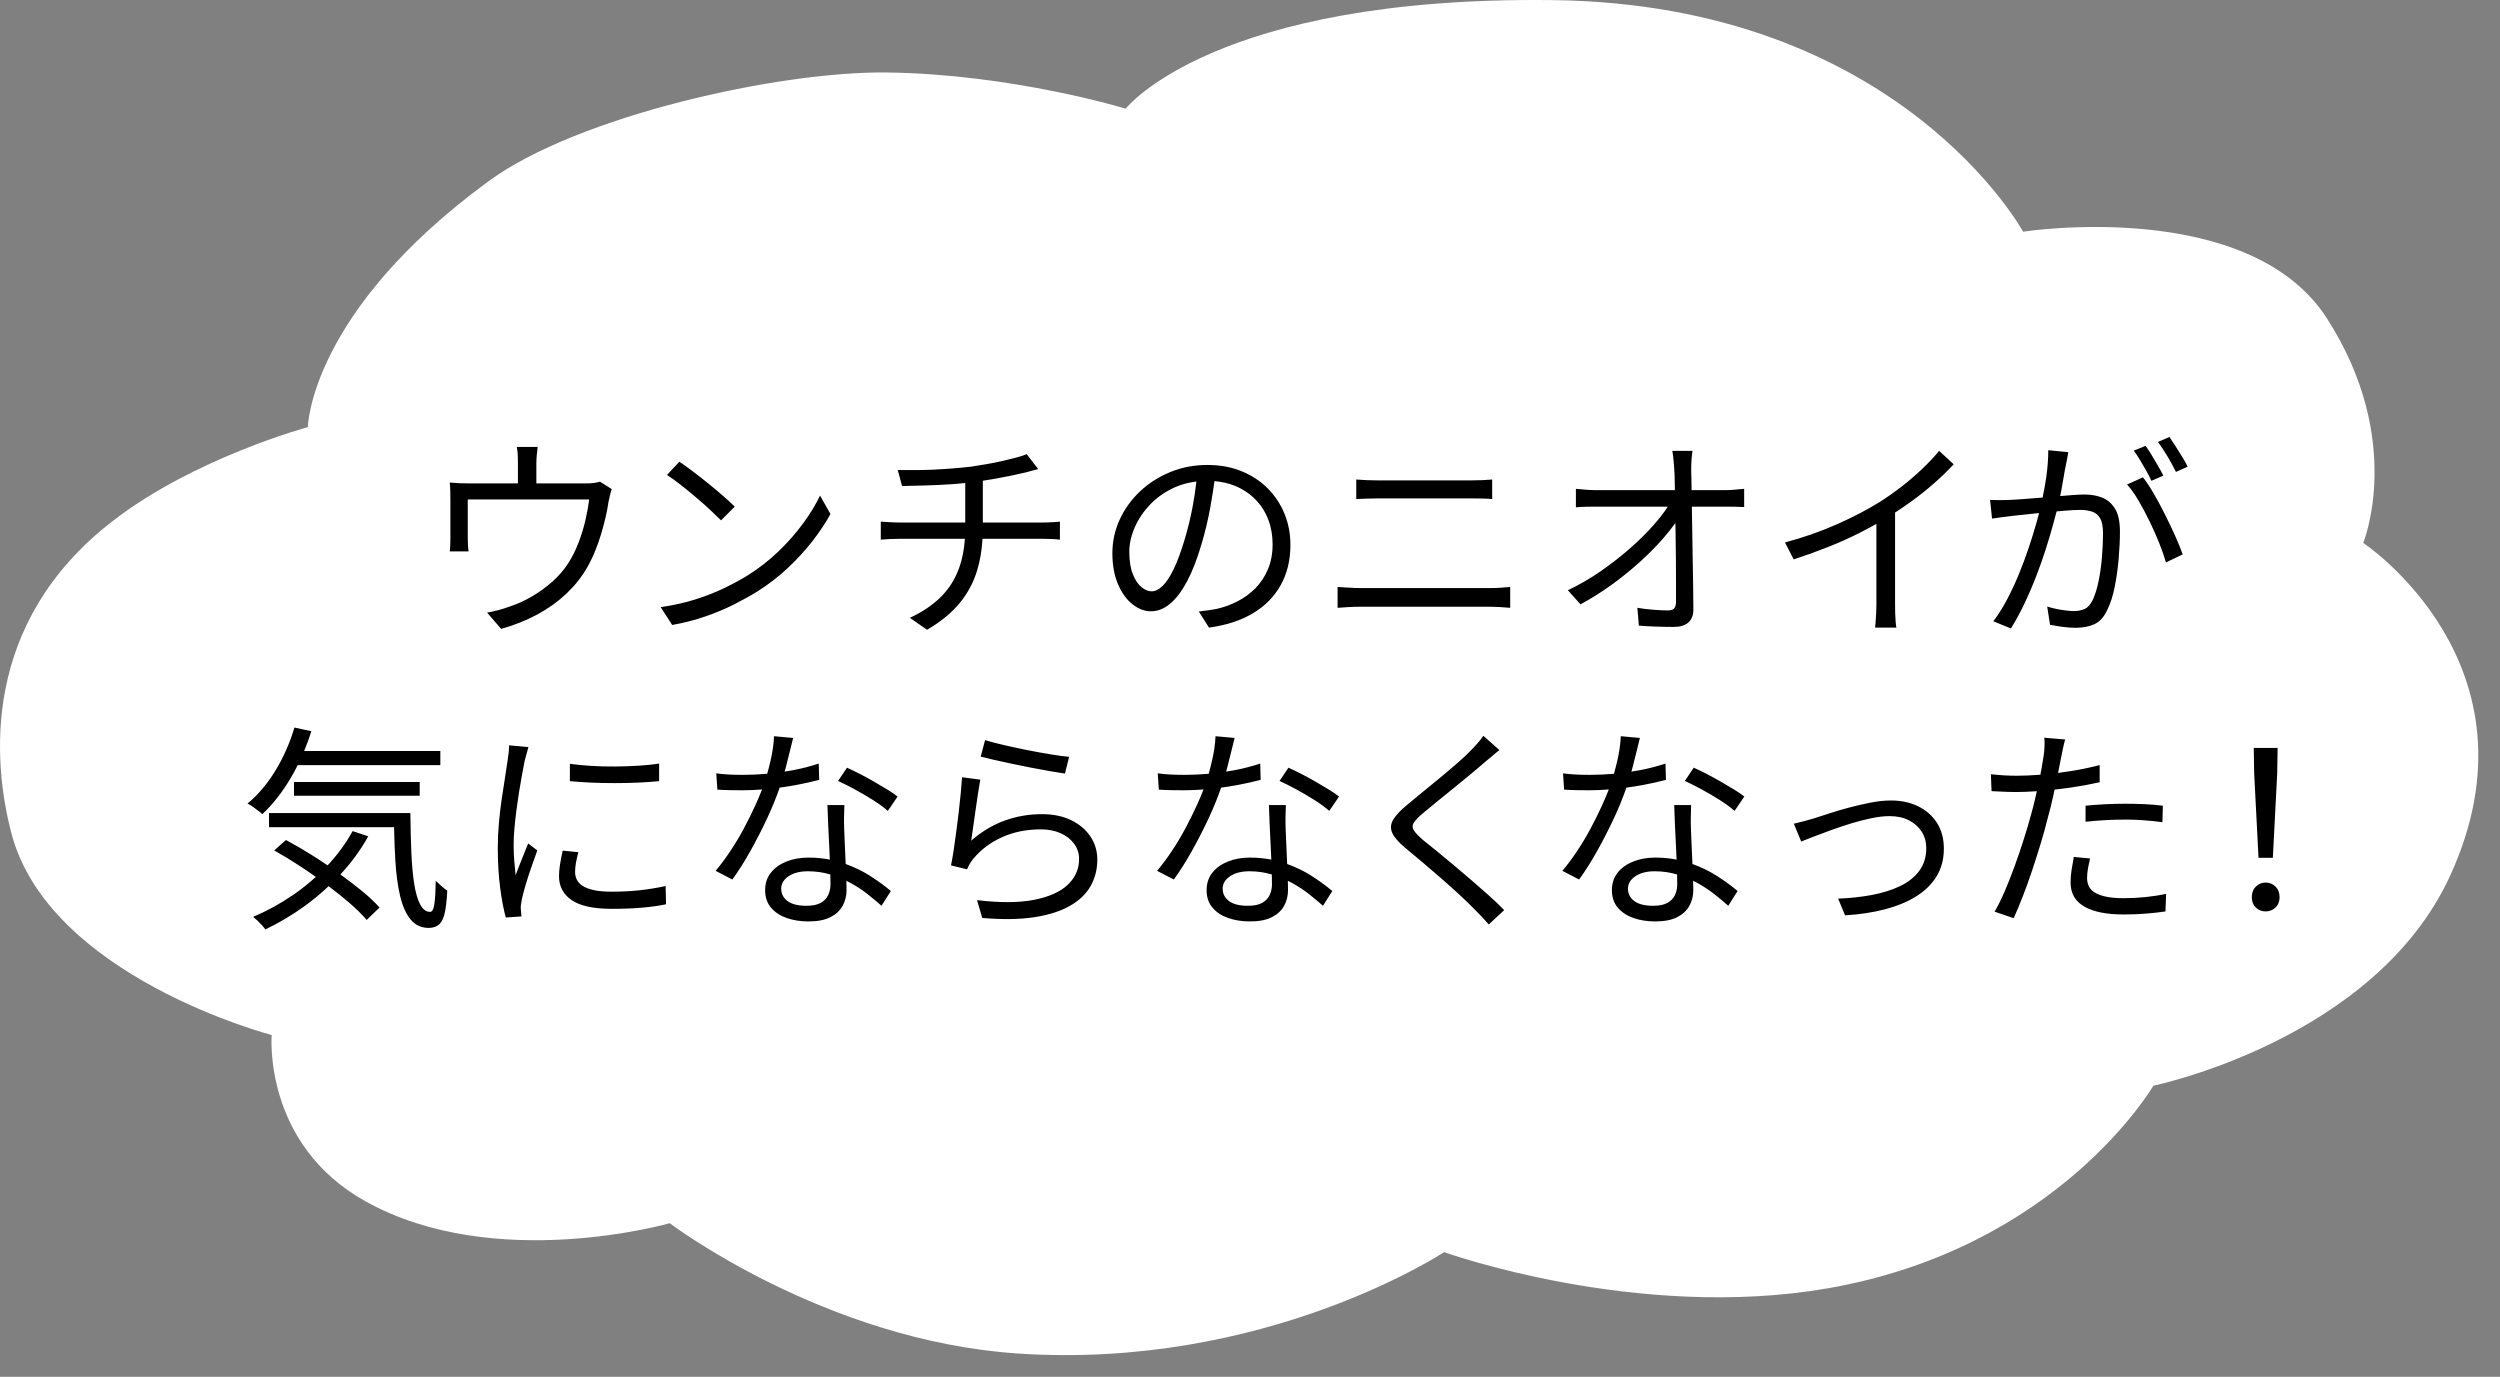 <?xml version="1.0" encoding="UTF-8"?>
<svg id="_レイヤー_1" data-name="レイヤー 1" xmlns="http://www.w3.org/2000/svg" viewBox="0 0 345.437 190.243" width="345.437" height="190.243">
  <rect x="0" y="0" width="345.437" height="190.243" fill="#808080" stroke="none"/>
  <defs>
    <style>
      .cls-1, .cls-2 {
        fill-rule: evenodd;
        stroke-width: 0px;
      }

      .cls-2 {
        fill: #fff;
		filter: drop-shadow(3px 5px 0px rgba(0,0,0,0.2));
      }
    </style>
  </defs>
  <path class="cls-2" d="m42.54,59.015s.215-15.872,25-34c12.326-9.015,40.141-15.184,55-15,17.346.215,33,5,33,5,0,0,12.142-15.563,59-15,47.919.576,65,32,65,32,0,0,31.183-4.864,42,12s5,31,5,31c0,0,25.383,16.836,12,46-10.429,22.726-41,29-41,29,0,0-13.017,22.436-45,28-26.332,4.581-53-5-53-5,0,0-24.717,16.336-59,14-26.646-1.815-48-18-48-18,0,0-24.117,6.936-42-3-14.271-7.929-13-23-13-23,0,0-30.853-8.026-36-28-2.487-9.654-4.281-28.846,14-43,11.319-8.764,27-13,27-13Z"/>
  <path class="cls-1" d="m314.051,118.526h-1.98l-.6-11.64-.06-3.54h3.3l-.06,3.54-.6,11.64Zm-.99,3.42c.52,0,.97.185,1.35.555.38.37.57.855.57,1.455s-.19,1.08-.57,1.44c-.38.36-.83.54-1.35.54-.54,0-.995-.18-1.365-.54-.37-.36-.555-.84-.555-1.44s.19-1.085.57-1.455c.38-.37.83-.555,1.35-.555Zm-13.57-58.885c-.46-.77-.9-1.435-1.32-1.995l1.59-.69c.26.38.55.82.87,1.32.32.5.63.995.93,1.485.3.49.54.925.72,1.305l-1.62.72c-.32-.66-.71-1.375-1.17-2.145Zm-.57,2.655l-1.65.72c-.18-.4-.41-.85-.69-1.35-.28-.5-.57-1-.87-1.5-.3-.5-.59-.94-.87-1.32l1.62-.66c.26.34.535.755.825,1.245.29.49.585.99.885,1.5s.55.965.75,1.365Zm-1.305,2.52c.53.92,1.05,1.89,1.56,2.91s.98,2.01,1.41,2.97c.43.96.765,1.79,1.005,2.49l-2.31,1.11c-.22-.78-.525-1.66-.915-2.64-.39-.98-.83-1.975-1.32-2.985-.49-1.01-1-1.97-1.53-2.88-.53-.91-1.065-1.665-1.605-2.265l2.19-.99c.48.6.985,1.36,1.515,2.28Zm1.235,43.09l-.06,2.28c-.76-.1-1.57-.185-2.43-.255-.86-.07-1.73-.105-2.61-.105-.94,0-1.875.025-2.805.075-.93.05-1.855.125-2.775.225v-2.22c.8-.08,1.675-.145,2.625-.195.95-.05,1.905-.075,2.865-.075.88,0,1.765.02,2.655.06.89.04,1.735.11,2.535.21Zm-6.665-30.175c-.25,1.23-.585,2.265-1.005,3.105-.46,1-1.06,1.665-1.8,1.995-.74.33-1.6.495-2.58.495-.58,0-1.195-.045-1.845-.135-.65-.09-1.215-.185-1.695-.285l-.39-2.52c.42.14.86.255,1.32.345.46.09.9.16,1.32.21.42.05.76.075,1.02.075.56,0,1.06-.095,1.5-.285.44-.19.82-.615,1.14-1.275.32-.68.585-1.53.795-2.55s.365-2.11.465-3.27c.1-1.16.15-2.28.15-3.36,0-.92-.13-1.61-.39-2.07-.26-.46-.63-.77-1.11-.93-.48-.16-1.04-.24-1.68-.24-.5,0-1.18.035-2.04.105-.371.03-.798.07-1.191.104-.155.582-.322,1.204-.504,1.876-.29,1.07-.63,2.21-1.02,3.42-.39,1.21-.825,2.44-1.305,3.69-.48,1.25-1.01,2.485-1.59,3.705-.58,1.22-1.21,2.38-1.89,3.48l-2.43-.99c.68-.9,1.32-1.92,1.92-3.06s1.15-2.325,1.65-3.555c.5-1.23.95-2.445,1.35-3.645.4-1.2.745-2.315,1.035-3.345.136-.483.256-.931.364-1.351-.64.064-1.294.127-1.864.196-.83.1-1.475.17-1.935.21-.36.04-.805.095-1.335.165-.53.07-.985.135-1.365.195l-.27-2.58c.48.02.93.03,1.35.03s.87-.01,1.35-.03c.44-.02,1.015-.055,1.725-.105.71-.05,1.475-.11,2.295-.18.179-.015.358-.031.537-.046.197-.928.374-1.88.513-2.879.18-1.3.27-2.52.27-3.66l2.76.27c-.04.28-.09.575-.15.885-.06.31-.12.615-.18.915-.08.34-.17.82-.27,1.44-.1.62-.215,1.275-.345,1.965-.055.292-.111.577-.168.86.611-.051,1.216-.101,1.743-.14.68-.05,1.22-.075,1.62-.075.9,0,1.715.145,2.445.435.73.29,1.32.8,1.77,1.53.45.73.675,1.775.675,3.135,0,1.18-.06,2.455-.18,3.825-.12,1.37-.305,2.67-.555,3.9Zm-28.07-11.88c-.732.531-1.492,1.046-2.265,1.554v12.681c0,.38.005.78.015,1.2.01.42.03.81.06,1.17s.065.64.105.84h-2.94c.02-.2.045-.48.075-.84s.055-.75.075-1.17c.02-.42.03-.82.03-1.2v-11.115c-.717.399-1.466.803-2.28,1.215-1.38.7-2.85,1.36-4.41,1.98-1.56.62-3.14,1.19-4.74,1.71l-1.2-2.34c2.6-.7,5.02-1.55,7.26-2.55,2.24-1,4.19-2.02,5.85-3.06,1.04-.66,2.055-1.375,3.045-2.145.99-.77,1.925-1.575,2.805-2.415.88-.84,1.66-1.67,2.34-2.49l2.01,1.86c-.84.9-1.75,1.78-2.73,2.64-.98.86-2.015,1.685-3.105,2.475Zm-26.485,41.275c-.82-.52-1.665-1.015-2.535-1.485-.87-.47-1.635-.855-2.295-1.155l1.23-1.83c.54.24,1.14.53,1.8.87.66.34,1.32.7,1.98,1.08.66.38,1.275.745,1.845,1.095.57.35,1.025.665,1.365.945l-1.35,1.98c-.54-.48-1.22-.98-2.04-1.5Zm.91-40.54h-4.771c0,.02,0,.039.001.06.02,1.14.04,2.34.06,3.6.02,1.26.04,2.52.06,3.78.02,1.26.04,2.47.06,3.63.02,1.16.03,2.21.03,3.15,0,.78-.23,1.375-.69,1.785-.46.41-1.14.615-2.04.615-.76,0-1.565-.015-2.415-.045-.85-.03-1.645-.075-2.385-.135l-.21-2.46c.72.12,1.465.21,2.235.27.77.06,1.435.09,1.995.09.42,0,.71-.1.87-.3.16-.2.24-.5.24-.9v-2.61c0-1.02-.005-2.125-.015-3.315-.01-1.19-.025-2.395-.045-3.615-.008-.455-.015-.897-.023-1.339-.488.69-1.08,1.431-1.778,2.224-.94,1.07-2.015,2.15-3.225,3.24-1.21,1.09-2.51,2.135-3.9,3.135-1.39,1-2.795,1.88-4.215,2.64l-1.74-1.95c1.6-.76,3.125-1.645,4.575-2.655,1.45-1.01,2.795-2.06,4.035-3.15,1.24-1.09,2.33-2.17,3.27-3.24.787-.896,1.425-1.728,1.932-2.505h-9.882c-.5,0-.98.005-1.44.015-.46.01-.92.035-1.38.075v-2.55c.44.04.895.08,1.365.12.47.04.935.06,1.395.06h10.913c-.003-.247-.006-.487-.008-.72-.01-.92-.035-1.65-.075-2.19-.04-.58-.08-1.065-.12-1.455-.04-.39-.09-.745-.15-1.065h2.79c-.06.4-.105.815-.135,1.245-.03.43-.045.855-.045,1.275.02.54.035,1.265.045,2.175.002.237.005.482.009.735h4.716c.4,0,.855-.025,1.365-.075.51-.05.905-.085,1.185-.105v2.52c-.34-.02-.745-.035-1.215-.045-.47-.01-.885-.015-1.245-.015Zm-20.635,39.175c-.61-.01-1.205-.035-1.785-.075l-.15-2.25c.56.08,1.15.135,1.77.165.62.03,1.25.045,1.89.045,1.091,0,2.217-.05,3.377-.148.16-.571.314-1.175.463-1.817.28-1.21.44-2.335.48-3.375l2.64.24c-.12.48-.27,1.09-.45,1.83-.18.74-.375,1.515-.585,2.325-.044.169-.091.329-.137.494.39-.061.779-.119,1.172-.194,1.2-.23,2.38-.535,3.54-.915l.06,2.25c-.98.26-2.055.5-3.225.72-.728.137-1.478.25-2.237.352-.457,1.319-1.007,2.691-1.678,4.133-.74,1.59-1.53,3.135-2.37,4.635s-1.67,2.81-2.49,3.93l-2.31-1.2c.66-.78,1.325-1.67,1.995-2.67.67-1,1.3-2.05,1.89-3.15.59-1.1,1.125-2.18,1.605-3.24.352-.776.659-1.503.925-2.183-.895.068-1.786.113-2.665.113-.54,0-1.115-.005-1.725-.015Zm-11.965-25.345h-17.97c-.54,0-1.075.015-1.605.045-.53.03-1.045.065-1.545.105v-2.88c.52.02,1.04.05,1.56.09.52.04,1.05.06,1.59.06h17.97c.46,0,.92-.015,1.38-.045.46-.03.91-.065,1.35-.105v2.88c-.44-.04-.905-.075-1.395-.105-.49-.03-.935-.045-1.335-.045Zm-2.73-14.97h-12.84c-.52,0-1.03.01-1.53.03-.5.02-.98.04-1.44.06v-2.7c.48.04.97.07,1.47.09.5.02,1,.03,1.5.03h12.84c.54,0,1.065-.01,1.575-.03.51-.02.975-.05,1.395-.09v2.7c-.42-.04-.895-.065-1.425-.075-.53-.01-1.045-.015-1.545-.015Zm-19.54,43.18c-.54-.48-1.22-.98-2.04-1.5-.82-.52-1.665-1.015-2.535-1.485-.87-.47-1.635-.855-2.295-1.155l1.23-1.83c.54.24,1.14.53,1.8.87.66.34,1.32.7,1.98,1.08.66.38,1.275.745,1.845,1.095.57.35,1.025.665,1.365.945l-1.35,1.98Zm-10.545-27.31c-1.67,1-3.695,1.66-6.075,1.98l-1.41-2.22c.48-.06.94-.12,1.38-.18.44-.06.84-.13,1.2-.21.96-.22,1.895-.565,2.805-1.035.91-.47,1.725-1.07,2.445-1.8.72-.73,1.295-1.6,1.725-2.61.43-1.01.645-2.165.645-3.465,0-1.22-.2-2.355-.6-3.405-.4-1.05-.99-1.975-1.77-2.775-.78-.8-1.73-1.43-2.85-1.89-.845-.347-1.782-.562-2.809-.648-.171,1.201-.363,2.428-.596,3.708-.31,1.7-.705,3.35-1.185,4.95-.6,2.06-1.265,3.78-1.995,5.16-.73,1.38-1.515,2.42-2.355,3.12-.84.7-1.72,1.05-2.64,1.05-.88,0-1.73-.32-2.55-.96-.82-.64-1.49-1.565-2.01-2.775-.52-1.21-.78-2.635-.78-4.275s.335-3.19,1.005-4.65c.67-1.46,1.6-2.755,2.79-3.885,1.19-1.13,2.585-2.025,4.185-2.685,1.6-.66,3.31-.99,5.13-.99,1.76,0,3.345.29,4.755.87,1.41.58,2.615,1.375,3.615,2.385,1,1.01,1.77,2.18,2.31,3.51.54,1.33.81,2.755.81,4.275,0,2.1-.445,3.95-1.335,5.55-.89,1.6-2.17,2.9-3.84,3.9Zm-10.8-17.4c-1.33.6-2.46,1.385-3.39,2.355-.93.97-1.645,2.03-2.145,3.18-.5,1.15-.75,2.275-.75,3.375,0,1.26.165,2.295.495,3.105s.73,1.405,1.2,1.785c.47.38.935.57,1.395.57.48,0,.97-.235,1.47-.705.5-.47,1.01-1.23,1.53-2.28.52-1.05,1.03-2.415,1.53-4.095.44-1.44.815-2.97,1.125-4.59.227-1.186.392-2.351.528-3.504-1.069.128-2.068.389-2.988.804Zm-14.47,57.82c-1.29.74-2.935,1.265-4.935,1.575-2,.31-4.4.345-7.2.105l-.72-2.46c3.18.38,5.81.365,7.89-.045,2.08-.41,3.635-1.11,4.665-2.1,1.03-.99,1.545-2.165,1.545-3.525,0-.8-.23-1.51-.69-2.13-.46-.62-1.085-1.105-1.875-1.455-.79-.35-1.695-.525-2.715-.525-1.96,0-3.735.355-5.325,1.065-1.59.71-2.915,1.695-3.975,2.955-.22.26-.4.515-.54.765-.14.25-.26.495-.36.735l-2.22-.54c.12-.56.24-1.235.36-2.025.12-.79.24-1.64.36-2.55.12-.91.235-1.825.345-2.745.11-.92.205-1.805.285-2.655.08-.85.14-1.585.18-2.205l2.52.33c-.1.52-.205,1.155-.315,1.905-.11.75-.225,1.535-.345,2.355-.12.82-.23,1.6-.33,2.34-.1.74-.19,1.35-.27,1.83,1.46-1.26,3.005-2.185,4.635-2.775,1.63-.59,3.345-.885,5.145-.885,1.54,0,2.88.275,4.02.825,1.14.55,2.03,1.3,2.67,2.25.64.95.96,2.015.96,3.195,0,1.34-.305,2.555-.915,3.645-.61,1.09-1.56,2.005-2.85,2.745Zm-2.76-18.6c-.81-.14-1.675-.3-2.595-.48-.92-.18-1.83-.365-2.73-.555-.9-.19-1.72-.37-2.46-.54-.74-.17-1.34-.315-1.8-.435l.6-2.28c.64.2,1.475.42,2.505.66,1.03.24,2.12.475,3.27.705,1.15.23,2.245.43,3.285.6,1.04.17,1.89.285,2.55.345l-.57,2.31c-.56-.08-1.245-.19-2.055-.33Zm-.955-32.11h-8.384c-.091,1.555-.329,2.992-.721,4.305-.51,1.71-1.33,3.245-2.46,4.605-1.13,1.36-2.625,2.58-4.485,3.66l-2.37-1.65c1.72-.8,3.145-1.76,4.275-2.88,1.13-1.12,1.975-2.46,2.535-4.02.428-1.193.69-2.535.791-4.02h-8.921c-.48,0-.955.01-1.425.03-.47.02-.895.05-1.275.09v-2.49c.34.02.75.045,1.23.075s.95.045,1.41.045h9.03v-5.462c-.665.073-1.346.136-2.055.182-1.23.08-2.425.135-3.585.165-1.16.03-2.19.055-3.09.075l-.6-2.22c.76.02,1.725.025,2.895.015,1.17-.01,2.395-.06,3.675-.15,1.28-.09,2.45-.195,3.51-.315.68-.1,1.395-.215,2.145-.345.75-.13,1.48-.275,2.19-.435.71-.16,1.365-.32,1.965-.48.6-.16,1.08-.32,1.44-.48l1.59,2.07c-.34.08-.65.16-.93.24-.28.08-.53.15-.75.21-.58.14-1.255.29-2.025.45-.77.16-1.58.315-2.43.465-.511.09-1.015.168-1.515.24v5.775h8.28c.22,0,.475-.005.765-.015.29-.01.58-.025.87-.045.29-.02.535-.04.735-.06v2.49c-.32-.04-.69-.07-1.11-.09-.42-.02-.82-.03-1.2-.03Zm-20.12,35.62l-1.35,1.98c-.54-.48-1.22-.98-2.04-1.5-.82-.52-1.665-1.015-2.535-1.485-.87-.47-1.635-.855-2.295-1.155l1.23-1.83c.54.24,1.14.53,1.8.87.66.34,1.32.7,1.98,1.08.66.38,1.275.745,1.845,1.095.57.35,1.025.665,1.365.945Zm-15.18-31.57c-1.26,1.18-2.65,2.25-4.17,3.21-1,.62-2.095,1.23-3.285,1.83-1.19.6-2.49,1.145-3.9,1.635-1.41.49-2.945.885-4.605,1.185l-1.59-2.46c1.76-.26,3.365-.62,4.815-1.08,1.45-.46,2.775-.98,3.975-1.56,1.2-.58,2.27-1.16,3.21-1.74,1.54-.96,2.96-2.065,4.26-3.315,1.3-1.25,2.44-2.545,3.42-3.885.98-1.34,1.76-2.62,2.34-3.84l1.44,2.55c-.68,1.24-1.52,2.5-2.52,3.78-1,1.28-2.13,2.51-3.39,3.69Zm-10.68-8.01c-.6-.56-1.26-1.145-1.98-1.755-.72-.61-1.43-1.19-2.13-1.74-.7-.55-1.33-1.005-1.89-1.365l1.71-1.83c.54.36,1.16.805,1.86,1.335.7.53,1.415,1.09,2.145,1.68.73.59,1.415,1.165,2.055,1.725.64.56,1.17,1.05,1.59,1.47l-1.89,1.89c-.38-.38-.87-.85-1.47-1.41Zm-13.225,37.72c-1.15,0-2.265-.025-3.345-.075-1.08-.05-2.03-.115-2.85-.195v-2.4c.82.12,1.775.215,2.865.285,1.09.07,2.22.1,3.39.09,1.17-.01,2.29-.05,3.36-.12,1.07-.07,1.975-.165,2.715-.285v2.43c-.8.08-1.735.145-2.805.195-1.07.05-2.18.075-3.33.075Zm-.865-38.83c-.08.6-.205,1.27-.375,2.01-.17.74-.375,1.515-.615,2.325s-.52,1.61-.84,2.4c-.32.79-.69,1.555-1.11,2.295-.74,1.3-1.69,2.5-2.85,3.6-1.16,1.1-2.495,2.06-4.005,2.88-1.51.82-3.185,1.49-5.025,2.01l-1.95-2.25c.5-.08,1.025-.195,1.575-.345.55-.15,1.065-.315,1.545-.495,1-.32,2.01-.775,3.03-1.365,1.02-.59,1.975-1.28,2.865-2.07.89-.79,1.635-1.655,2.235-2.595.54-.86,1.005-1.8,1.395-2.82s.705-2.05.945-3.09c.24-1.04.41-1.99.51-2.85h-16.77v5.37c0,.28.01.59.03.93.02.34.05.63.09.87h-2.61c.04-.28.065-.6.075-.96.01-.36.015-.68.015-.96v-5.28c0-.32-.005-.7-.015-1.14-.01-.44-.035-.83-.075-1.17.44.04.885.07,1.335.09.45.02.935.03,1.455.03h6.63v-2.79c0-.32-.005-.66-.015-1.02-.01-.36-.055-.77-.135-1.23h2.88c-.06.46-.105.87-.135,1.23s-.045.7-.045,1.02v2.79h6.72c.56,0,.995-.025,1.305-.075.31-.05.565-.105.765-.165l1.62,1.02c-.08.22-.16.505-.24.855-.08.35-.15.665-.21.945Zm-23.35,58.315c-.34.33-.82.505-1.44.525-1.06,0-1.91-.39-2.55-1.17-.64-.78-1.125-1.875-1.455-3.285s-.55-3.08-.66-5.01c-.079-1.379-.133-2.867-.166-4.455h-17.279v-1.95h19.53c.02,1.96.065,3.765.135,5.415.07,1.65.2,3.09.39,4.32.19,1.23.465,2.19.825,2.88s.82,1.035,1.38,1.035c.3,0,.5-.395.6-1.185.1-.79.16-1.825.18-3.105.24.24.505.485.795.735.29.25.555.455.795.615-.06,1.24-.17,2.24-.33,3-.16.76-.41,1.305-.75,1.635Zm-2.73-17.745h-17.37v-1.89h17.37v1.89Zm-17.82-2.445c-1.18,1.99-2.49,3.655-3.93,4.995-.14-.14-.335-.305-.585-.495-.25-.19-.505-.375-.765-.555-.26-.18-.49-.32-.69-.42,1.46-1.2,2.75-2.725,3.87-4.575,1.12-1.85,1.99-3.825,2.61-5.925l2.34.51c-.292.94-.631,1.845-.998,2.73h18.818v1.95h-19.703c-.305.608-.623,1.205-.967,1.785Zm3.468,13.662c-.707-.499-1.42-.99-2.148-1.467-1.22-.8-2.42-1.53-3.6-2.19l1.62-1.44c1.16.62,2.355,1.315,3.585,2.085.735.46,1.455.936,2.168,1.421,1.381-1.474,2.536-3.051,3.457-4.736l2.16.72c-1.06,1.9-2.34,3.655-3.84,5.265-.002.002-.003.003-.005.005,1.032.75,2.019,1.496,2.915,2.23,1,.82,1.83,1.6,2.49,2.34l-1.77,1.71c-.64-.74-1.445-1.53-2.415-2.37-.87-.753-1.828-1.516-2.851-2.286-1.029.966-2.105,1.868-3.239,2.691-1.75,1.27-3.585,2.365-5.505,3.285-.1-.16-.25-.35-.45-.57-.2-.22-.41-.435-.63-.645-.22-.21-.42-.385-.6-.525,1.92-.82,3.745-1.82,5.475-3,1.129-.77,2.185-1.616,3.183-2.523Zm25.682-10.752c.16-1.09.315-2.09.465-3,.15-.91.265-1.675.345-2.295.06-.36.11-.725.15-1.095.04-.37.06-.715.06-1.035l2.67.24c-.04.16-.095.365-.165.615-.07.25-.14.5-.21.75-.07.25-.125.465-.165.645-.1.56-.22,1.205-.36,1.935-.14.73-.275,1.51-.405,2.34-.13.83-.25,1.67-.36,2.52-.11.85-.2,1.675-.27,2.475-.07.8-.105,1.54-.105,2.22,0,.74.025,1.44.075,2.1.05.66.115,1.36.195,2.1.18-.46.37-.95.57-1.47.2-.52.405-1.035.615-1.545s.395-.965.555-1.365l1.26.96c-.26.72-.54,1.51-.84,2.37-.3.86-.565,1.685-.795,2.475-.23.79-.395,1.415-.495,1.875-.04.22-.08.46-.12.72-.04.26-.05.47-.03.63.02.16.035.335.045.525.01.19.025.365.045.525l-2.16.15c-.3-1.06-.56-2.425-.78-4.095-.22-1.67-.33-3.515-.33-5.535,0-1.1.05-2.225.15-3.375.1-1.15.23-2.27.39-3.36Zm8.43,7.125l2.16.21c-.14.54-.25,1.03-.33,1.47-.08.44-.12.87-.12,1.29,0,.34.075.675.225,1.005s.41.62.78.87c.37.25.885.45,1.545.6s1.5.225,2.52.225c1.36,0,2.64-.065,3.84-.195,1.2-.13,2.4-.325,3.6-.585l.06,2.52c-.94.2-2.035.355-3.285.465-1.25.11-2.655.165-4.215.165-2.52,0-4.365-.4-5.535-1.2-1.17-.8-1.755-1.9-1.755-3.3,0-.5.045-1.035.135-1.605s.215-1.215.375-1.935Zm25.015-3.03c.59-1.1,1.125-2.18,1.605-3.24.352-.776.659-1.503.925-2.183-.895.068-1.786.113-2.665.113-.54,0-1.115-.005-1.725-.015-.61-.01-1.205-.035-1.785-.075l-.15-2.25c.56.08,1.15.135,1.77.165.62.03,1.25.045,1.89.045,1.091,0,2.217-.05,3.377-.148.16-.571.314-1.175.463-1.817.28-1.21.44-2.335.48-3.375l2.64.24c-.12.48-.27,1.09-.45,1.83-.18.74-.375,1.515-.585,2.325-.044.169-.091.329-.137.494.39-.061.779-.119,1.172-.194,1.2-.23,2.38-.535,3.54-.915l.06,2.25c-.98.26-2.055.5-3.225.72-.728.137-1.478.25-2.237.352-.457,1.319-1.007,2.691-1.678,4.133-.74,1.59-1.53,3.135-2.37,4.635s-1.67,2.81-2.49,3.93l-2.31-1.2c.66-.78,1.325-1.67,1.995-2.67.67-1,1.3-2.05,1.89-3.15Zm5.91,4.53c.91-.36,1.925-.54,3.045-.54,1.033,0,2.008.1,2.939.278-.022-.539-.046-1.092-.074-1.672-.05-1.03-.1-2.06-.15-3.09-.05-1.03-.085-1.955-.105-2.775h2.34c-.02.62-.035,1.175-.045,1.665-.01.49-.005,1.015.015,1.575.02.48.045,1.095.075,1.845s.065,1.54.105,2.37c.011.235.021.461.032.691,1.21.44,2.319.97,3.313,1.604,1.13.72,2.105,1.43,2.925,2.13l-1.29,2.04c-.58-.52-1.225-1.06-1.935-1.62-.71-.56-1.495-1.075-2.355-1.545-.185-.101-.373-.196-.563-.289.015.486.023.909.023,1.264,0,.8-.18,1.53-.54,2.19s-.925,1.185-1.695,1.575c-.77.39-1.775.585-3.015.585-1.1,0-2.1-.155-3-.465-.9-.31-1.625-.785-2.175-1.425-.55-.64-.825-1.45-.825-2.43,0-.94.265-1.745.795-2.415.53-.67,1.25-1.185,2.16-1.545Zm.135,5.46c.58.44,1.45.66,2.61.66.84,0,1.5-.135,1.98-.405s.825-.63,1.035-1.08.315-.945.315-1.485c0-.374-.007-.83-.021-1.356-.974-.296-2.007-.444-3.099-.444-1.1,0-1.99.23-2.67.69-.68.46-1.02,1.03-1.02,1.71,0,.7.29,1.27.87,1.71Zm54.955-9.99c.59-1.1,1.125-2.18,1.605-3.24.352-.776.659-1.503.925-2.183-.895.068-1.786.113-2.665.113-.54,0-1.115-.005-1.725-.015-.61-.01-1.205-.035-1.785-.075l-.15-2.25c.56.08,1.15.135,1.77.165.62.03,1.25.045,1.89.045,1.091,0,2.217-.05,3.377-.148.16-.571.314-1.175.463-1.817.28-1.21.44-2.335.48-3.375l2.64.24c-.12.48-.27,1.09-.45,1.83-.18.74-.375,1.515-.585,2.325-.044.169-.091.329-.137.494.39-.061.779-.119,1.172-.194,1.2-.23,2.38-.535,3.54-.915l.06,2.25c-.98.26-2.055.5-3.225.72-.728.137-1.478.25-2.237.352-.457,1.319-1.007,2.691-1.678,4.133-.74,1.59-1.53,3.135-2.37,4.635s-1.67,2.81-2.49,3.93l-2.31-1.2c.66-.78,1.325-1.67,1.995-2.67.67-1,1.3-2.05,1.89-3.15Zm5.91,4.53c.91-.36,1.925-.54,3.045-.54,1.033,0,2.008.1,2.939.278-.022-.539-.046-1.092-.074-1.672-.05-1.03-.1-2.06-.15-3.09-.05-1.03-.085-1.955-.105-2.775h2.34c-.02.62-.035,1.175-.045,1.665-.01.49-.005,1.015.015,1.575.02.48.045,1.095.075,1.845s.065,1.54.105,2.37c.011.235.021.461.032.691,1.21.44,2.319.97,3.313,1.604,1.13.72,2.105,1.43,2.925,2.13l-1.29,2.04c-.58-.52-1.225-1.06-1.935-1.62-.71-.56-1.495-1.075-2.355-1.545-.185-.101-.373-.196-.563-.289.015.486.023.909.023,1.264,0,.8-.18,1.53-.54,2.19s-.925,1.185-1.695,1.575c-.77.39-1.775.585-3.015.585-1.1,0-2.1-.155-3-.465-.9-.31-1.625-.785-2.175-1.425-.55-.64-.825-1.45-.825-2.43,0-.94.265-1.745.795-2.415.53-.67,1.25-1.185,2.16-1.545Zm.135,5.46c.58.44,1.45.66,2.61.66.84,0,1.5-.135,1.98-.405s.825-.63,1.035-1.08.315-.945.315-1.485c0-.374-.007-.83-.021-1.356-.974-.296-2.007-.444-3.099-.444-1.1,0-1.99.23-2.67.69-.68.46-1.02,1.03-1.02,1.71,0,.7.29,1.27.87,1.71Zm24.59-13.26c.56-.48,1.235-1.04,2.025-1.68.79-.64,1.615-1.315,2.475-2.025.86-.71,1.675-1.4,2.445-2.07.77-.67,1.405-1.265,1.905-1.785.3-.3.615-.64.945-1.02.33-.38.585-.71.765-.99l2.22,1.98c-.32.24-.68.535-1.08.885-.4.35-.73.625-.99.825-.52.46-1.15.995-1.89,1.605-.74.61-1.52,1.25-2.34,1.92-.82.67-1.61,1.31-2.37,1.92-.76.61-1.42,1.155-1.98,1.635-.6.52-1,.945-1.2,1.275-.2.33-.195.665.015,1.005.21.34.635.79,1.275,1.35.56.44,1.2.955,1.92,1.545.72.59,1.485,1.225,2.295,1.905.81.68,1.635,1.38,2.475,2.1s1.65,1.43,2.43,2.13c.78.7,1.48,1.37,2.1,2.01l-2.13,1.98c-.62-.72-1.31-1.45-2.07-2.19-.52-.54-1.17-1.17-1.95-1.89s-1.615-1.47-2.505-2.25c-.89-.78-1.77-1.535-2.64-2.265-.87-.73-1.655-1.385-2.355-1.965-.96-.8-1.57-1.505-1.83-2.115-.26-.61-.21-1.215.15-1.815s.99-1.27,1.89-2.01Zm31.275,7.8c.91-.36,1.925-.54,3.045-.54,1.033,0,2.008.1,2.939.278-.022-.539-.046-1.092-.074-1.672-.05-1.03-.1-2.06-.15-3.09-.05-1.03-.085-1.955-.105-2.775h2.34c-.02.62-.035,1.175-.045,1.665-.01.49-.005,1.015.015,1.575.02.48.045,1.095.075,1.845s.065,1.54.105,2.37c.011.235.021.461.032.691,1.21.44,2.319.97,3.313,1.604,1.13.72,2.105,1.43,2.925,2.13l-1.29,2.04c-.58-.52-1.225-1.06-1.935-1.62-.71-.56-1.495-1.075-2.355-1.545-.185-.101-.373-.196-.563-.289.015.486.023.909.023,1.264,0,.8-.18,1.53-.54,2.19s-.925,1.185-1.695,1.575c-.77.39-1.775.585-3.015.585-1.1,0-2.1-.155-3-.465-.9-.31-1.625-.785-2.175-1.425-.55-.64-.825-1.45-.825-2.43,0-.94.265-1.745.795-2.415.53-.67,1.25-1.185,2.16-1.545Zm.135,5.46c.58.44,1.45.66,2.61.66.84,0,1.5-.135,1.98-.405s.825-.63,1.035-1.08.315-.945.315-1.485c0-.374-.007-.83-.021-1.356-.974-.296-2.007-.444-3.099-.444-1.1,0-1.99.23-2.67.69-.68.46-1.02,1.03-1.02,1.71,0,.7.29,1.27.87,1.71Zm24.87-11.43c.52-.16,1.2-.38,2.04-.66.84-.28,1.75-.55,2.73-.81.98-.26,1.975-.49,2.985-.69,1.01-.2,1.955-.3,2.835-.3,1.42,0,2.68.27,3.78.81,1.1.54,1.965,1.305,2.595,2.295s.945,2.175.945,3.555c0,1.44-.33,2.705-.99,3.795-.66,1.09-1.595,2.015-2.805,2.775-1.21.76-2.65,1.36-4.32,1.8-1.67.44-3.515.72-5.535.84l-.96-2.31c1.62-.06,3.16-.225,4.62-.495,1.46-.27,2.76-.675,3.9-1.215s2.035-1.245,2.685-2.115c.65-.87.975-1.915.975-3.135,0-.86-.21-1.62-.63-2.28s-1.005-1.185-1.755-1.575-1.645-.585-2.685-.585c-.74,0-1.57.095-2.49.285-.92.19-1.87.435-2.85.735-.98.3-1.92.615-2.82.945s-1.7.63-2.4.9c-.7.27-1.25.485-1.65.645l-1.02-2.46c.46-.1.925-.215,1.395-.345.47-.13.945-.265,1.425-.405Zm28.01-5.88c1.006,0,2.091-.051,3.234-.14.074-.375.142-.735.201-1.075.11-.63.195-1.145.255-1.545.06-.42.1-.86.12-1.32.02-.46.01-.85-.03-1.17l2.88.24c-.1.34-.2.75-.3,1.23-.1.48-.18.87-.24,1.17-.126.646-.273,1.391-.439,2.223.621-.079,1.247-.169,1.879-.273,1.34-.22,2.63-.49,3.87-.81v2.37c-1.24.28-2.54.52-3.9.72-.785.115-1.559.212-2.327.297-.069.319-.136.635-.208.963-.23,1.04-.485,2.06-.765,3.06-.26,1.06-.58,2.215-.96,3.465-.38,1.25-.78,2.505-1.2,3.765s-.85,2.45-1.29,3.57c-.44,1.12-.85,2.1-1.23,2.94l-2.64-.9c.46-.78.925-1.715,1.395-2.805.47-1.09.93-2.255,1.38-3.495.45-1.24.87-2.475,1.26-3.705s.725-2.365,1.005-3.405c.2-.7.39-1.44.57-2.22.079-.344.15-.675.225-1.013-.996.069-1.936.113-2.775.113-.66,0-1.27-.015-1.83-.045-.56-.03-1.11-.055-1.65-.075l-.09-2.34c.72.08,1.365.135,1.935.165s1.125.045,1.665.045Zm7.86,11.22l2.25.21c-.12.48-.22.95-.3,1.41-.08.46-.12.89-.12,1.29,0,.36.065.705.195,1.035.13.33.375.625.735.885.36.26.875.47,1.545.63.67.16,1.535.24,2.595.24.98,0,1.97-.05,2.97-.15,1-.1,1.96-.25,2.88-.45l-.09,2.43c-.8.12-1.69.22-2.67.3-.98.08-2.02.12-3.12.12-2.36,0-4.17-.365-5.43-1.095-1.26-.73-1.89-1.835-1.89-3.315,0-.58.045-1.16.135-1.74.09-.58.195-1.18.315-1.8Z"/>
</svg>